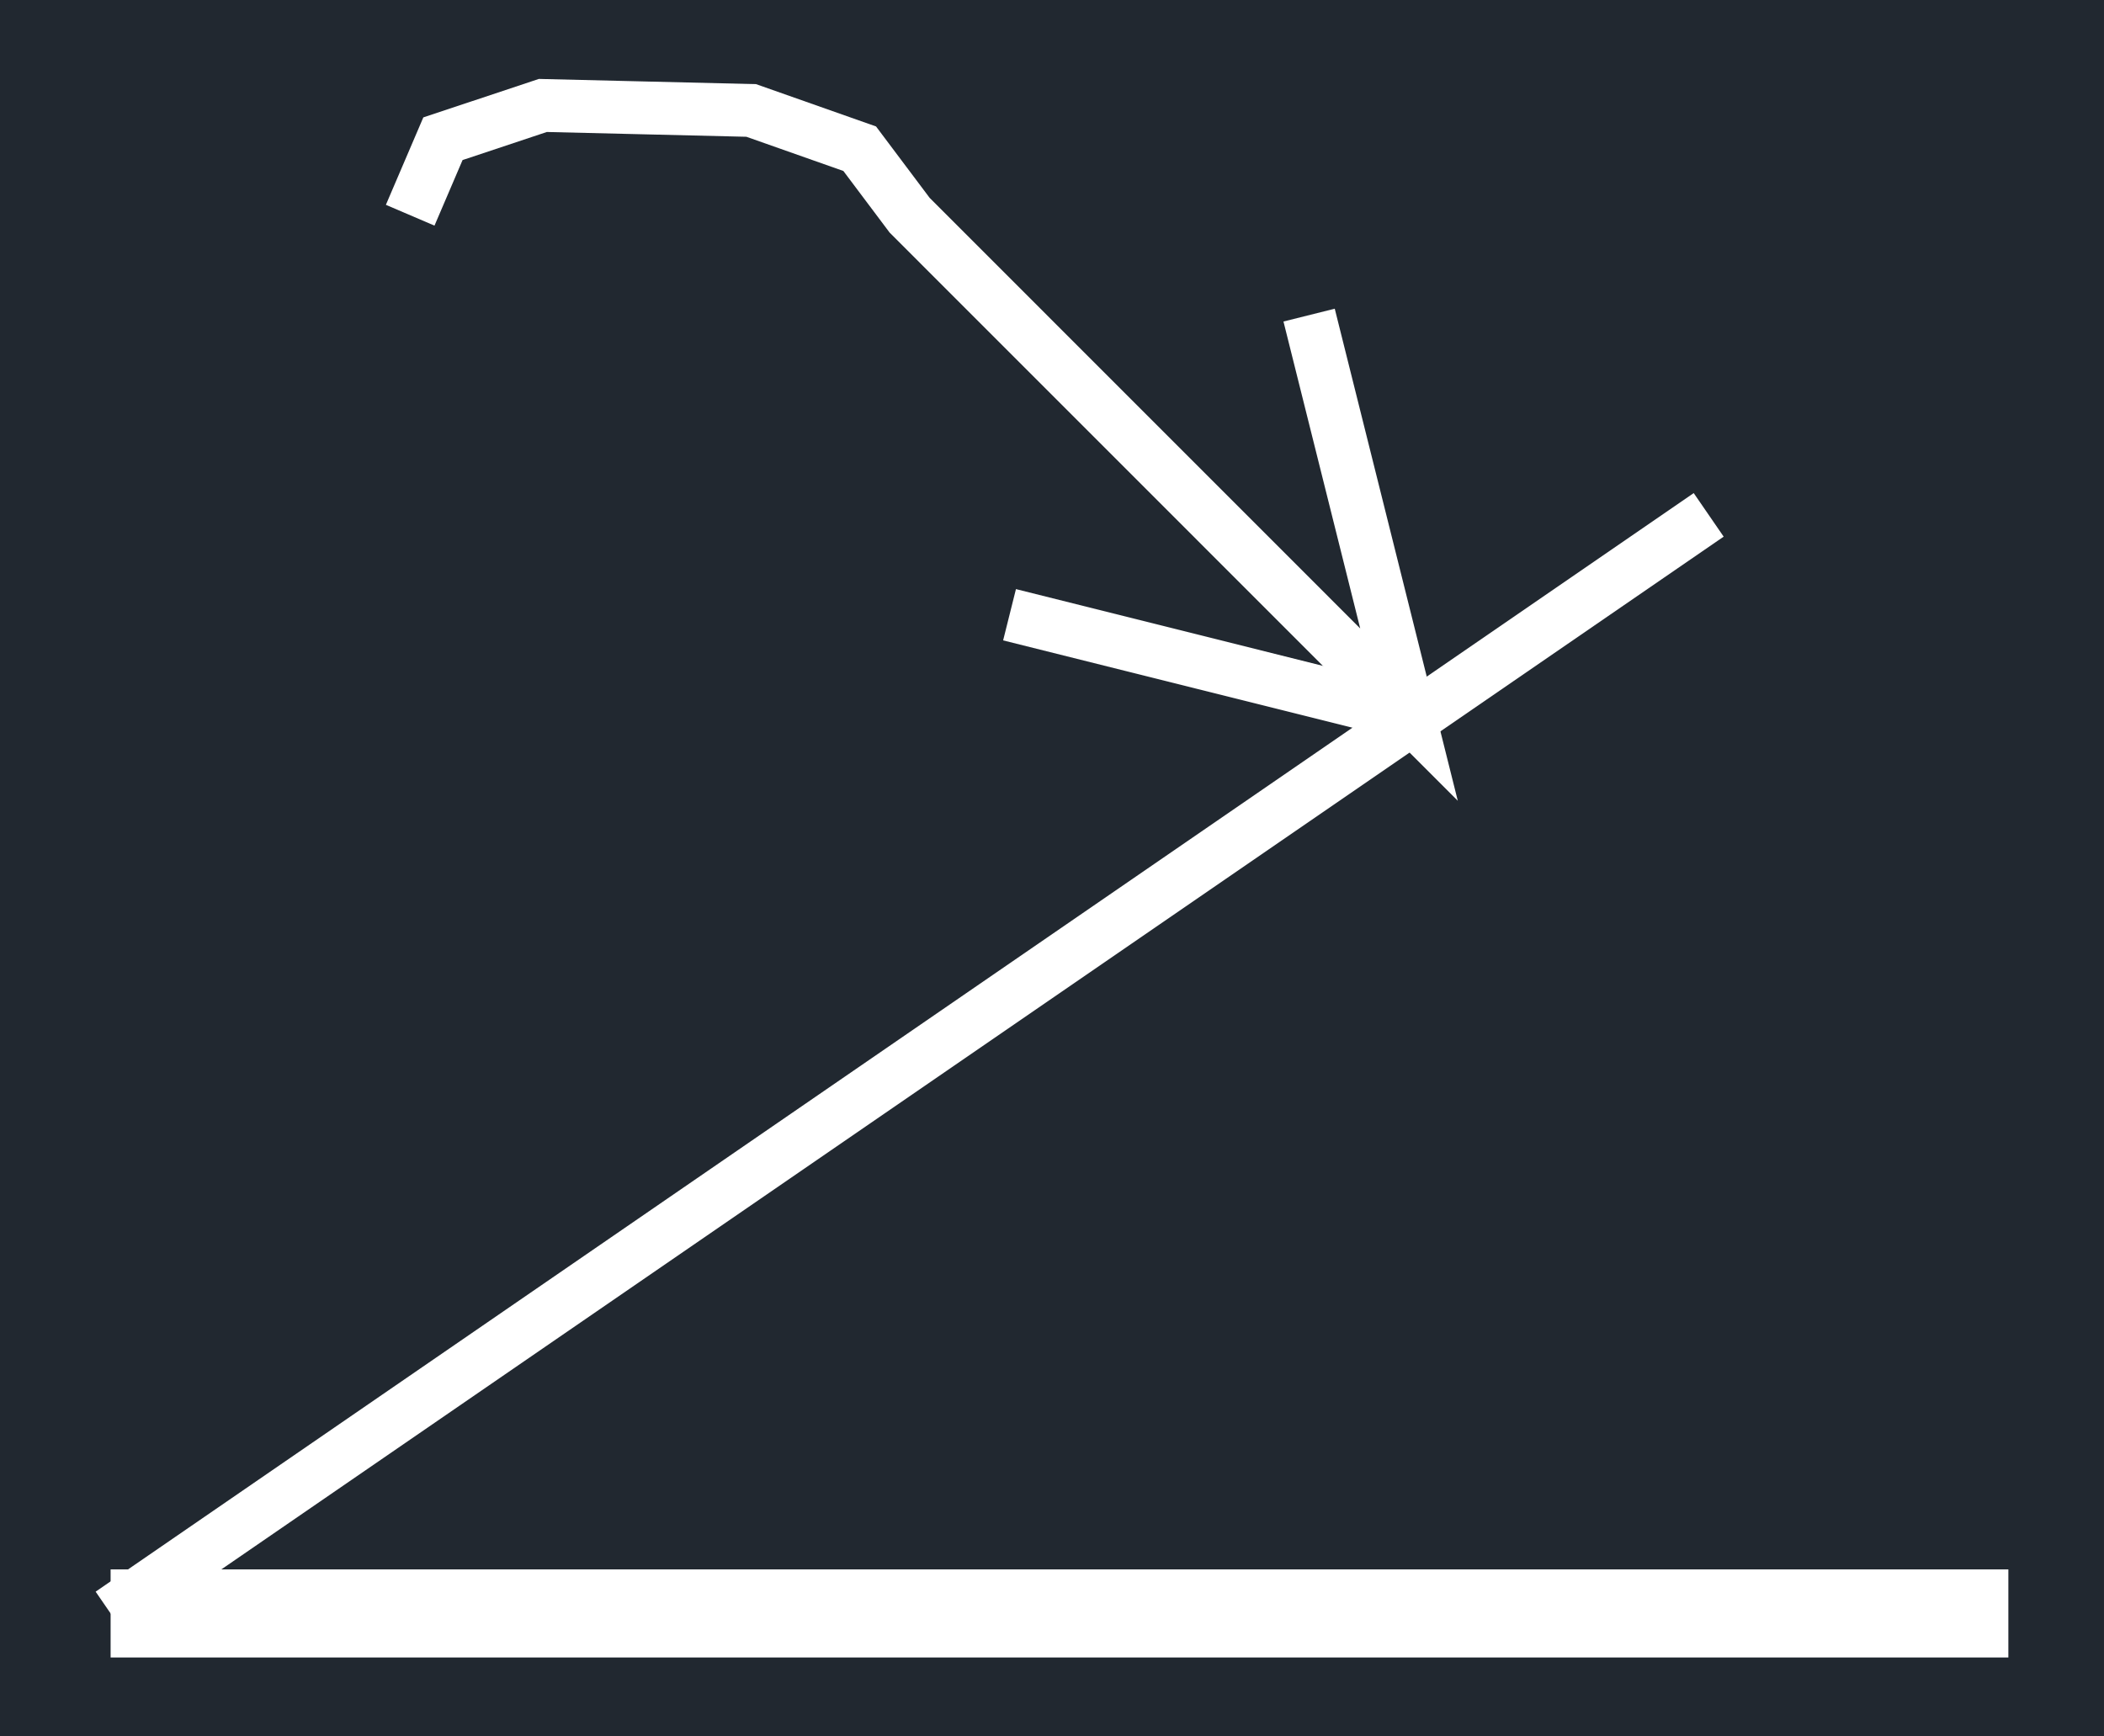 <svg xmlns="http://www.w3.org/2000/svg" width="558.278" height="460.8" viewBox="0 0 418.708 345.6"><defs><style>*{stroke-linejoin:round;stroke-linecap:butt}</style></defs><g id="figure_1"><path id="patch_1" d="M0 345.6h418.708V0H0z" style="fill:#fff"/><g id="axes_1"><path id="patch_2" d="M0 345.6h418.708V0H0z" style="fill:#212830"/><path id="patch_3" d="m86.465 44.907 5.59-13.054 16.765-5.584 19.817.475 19.899.477 19.3 6.807 9.207 12.264 113.067 113.09-24.485-97.942-10.206 2.551 15.273 61.091-85.684-85.701-10.672-14.215-23.878-8.42-21.569-.518-21.651-.519-22.993 7.657-7.45 17.4z" clip-path="url(#p70e2ab1f85)" style="fill:#fff"/><path id="patch_4" d="m281.677 137.13-79.496-19.88-2.552 10.206 79.496 19.879z" clip-path="url(#p70e2ab1f85)" style="fill:#fff"/><path id="patch_5" d="M337.059 98.14 19.032 316.79l5.96 8.669 318.027-218.65z" clip-path="url(#p70e2ab1f85)" style="fill:#fff"/><path id="patch_6" d="M22.012 329.89h377.664v-17.53H22.012z" clip-path="url(#p70e2ab1f85)" style="fill:#fff"/></g></g><defs><clipPath id="p70e2ab1f85"><path d="M0 0h418.708v345.6H0z"/></clipPath></defs></svg>

